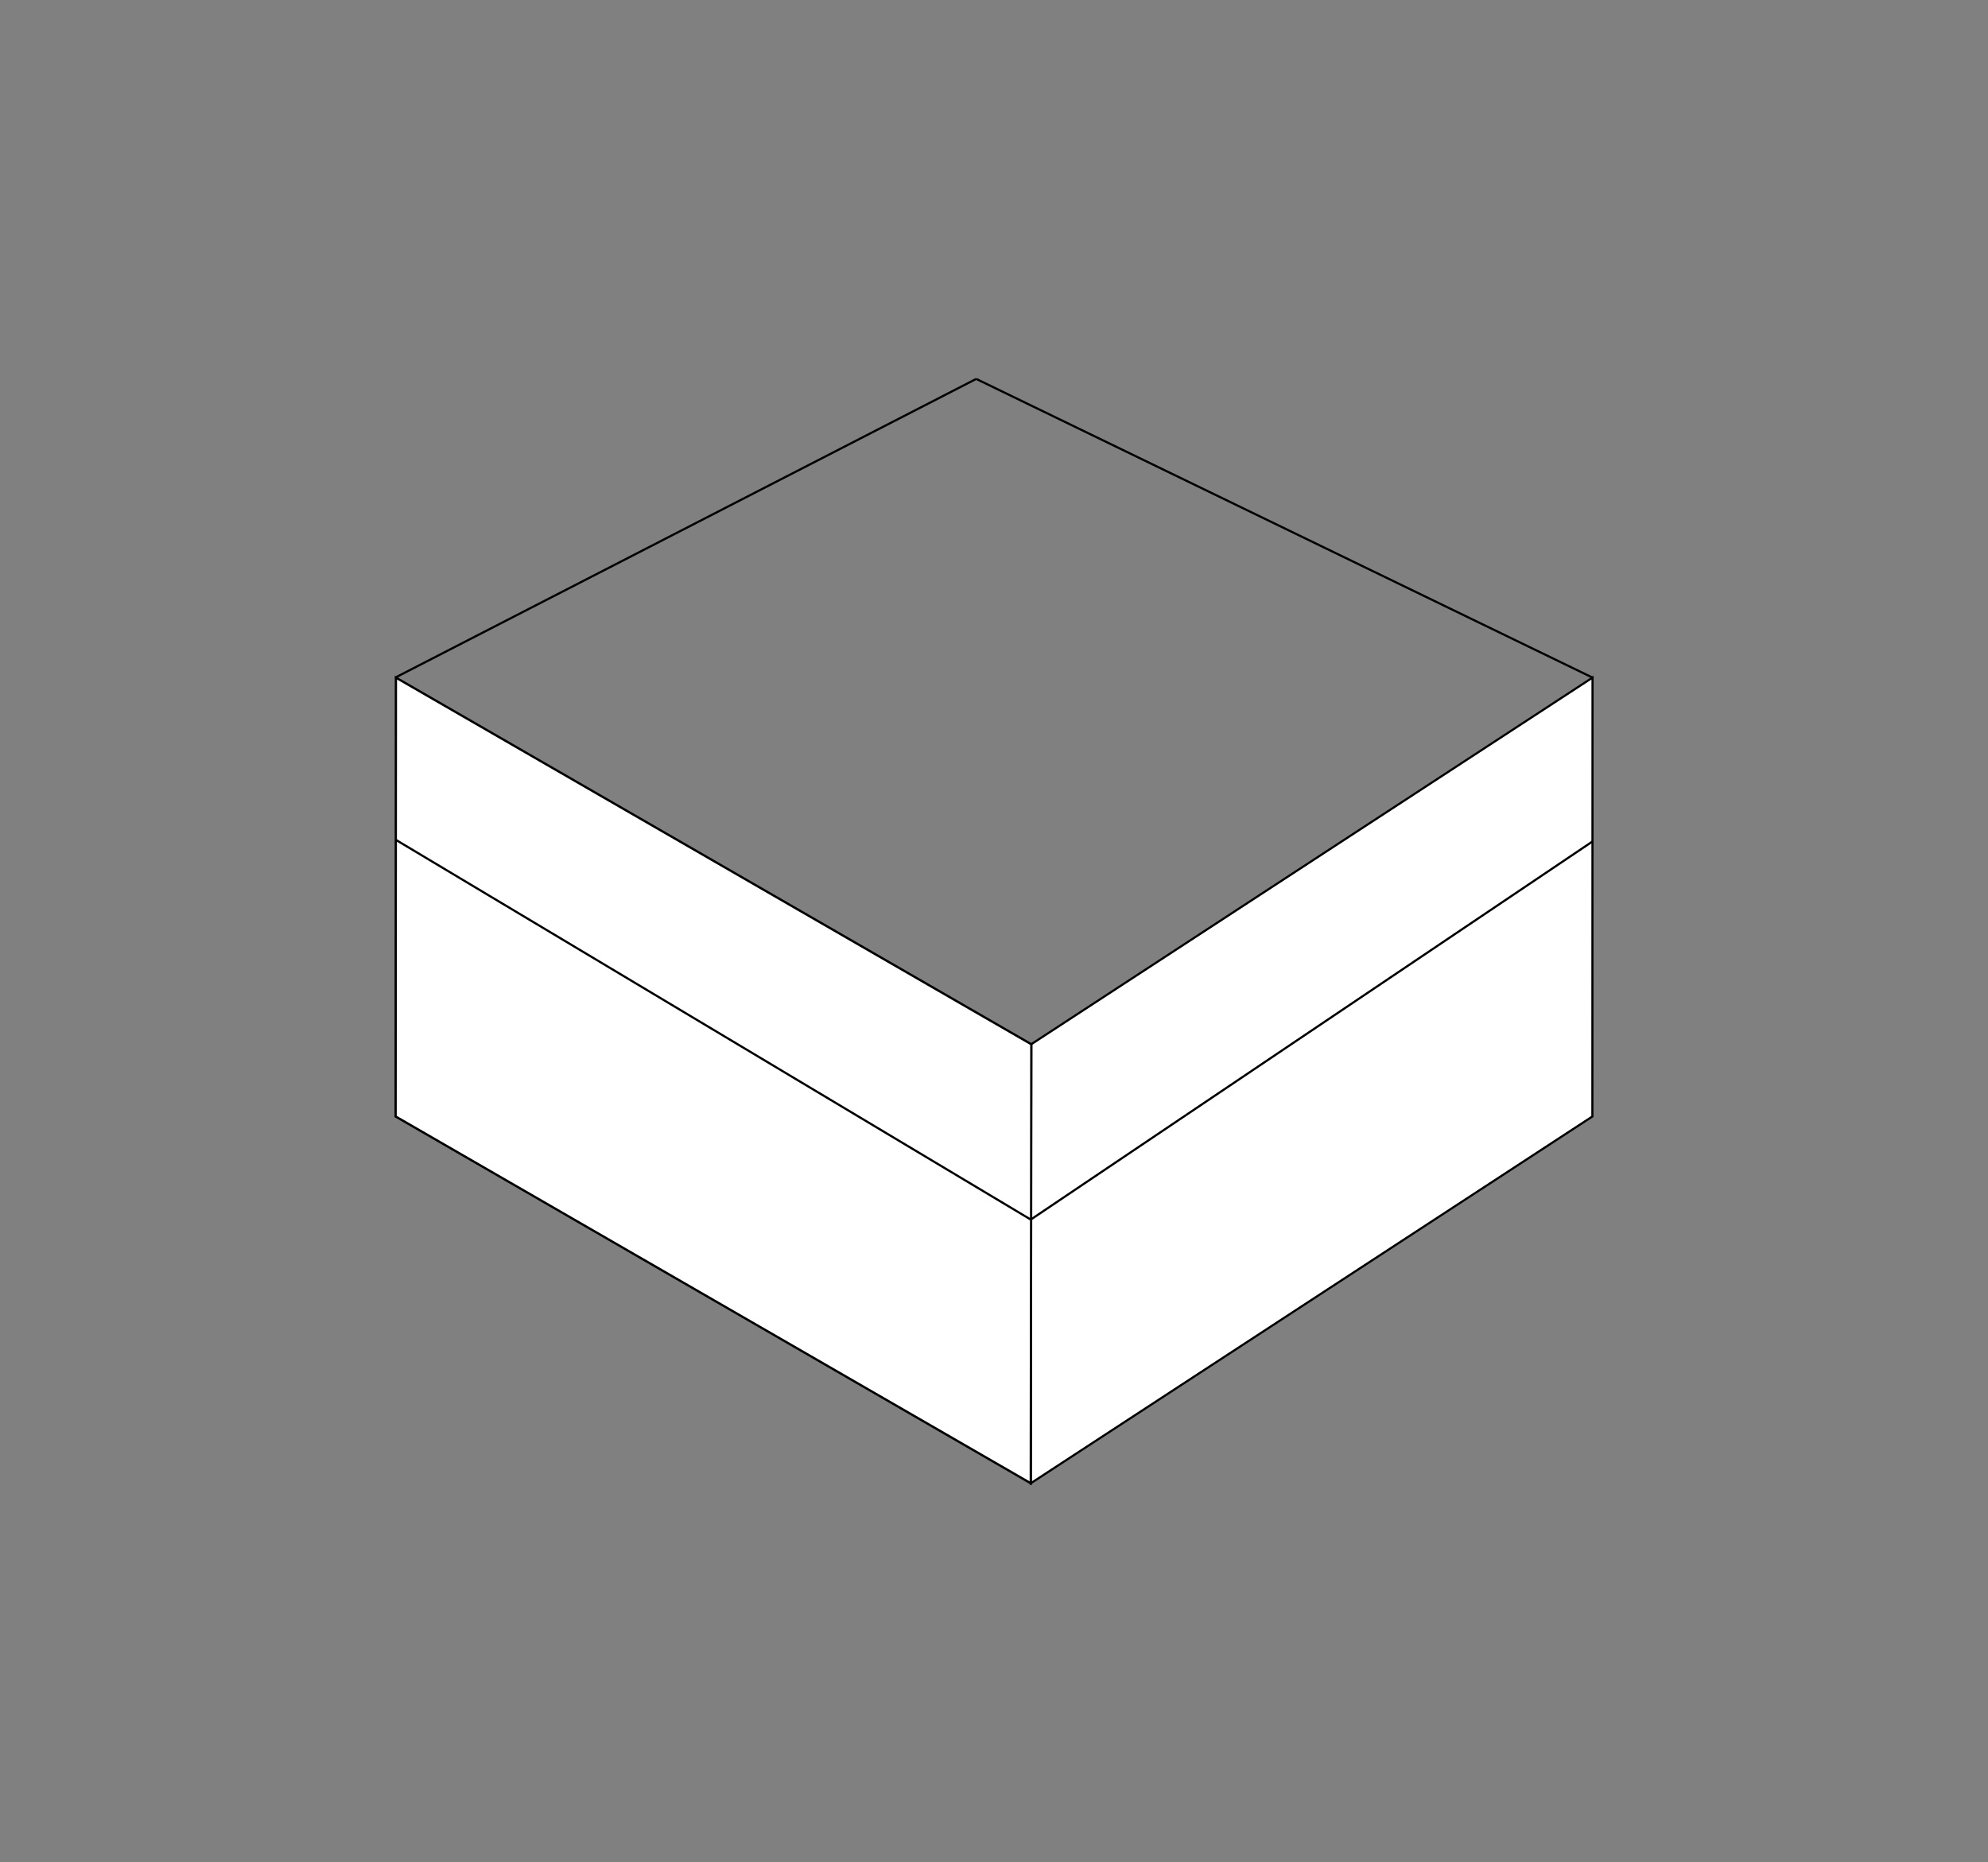 <?xml version="1.0" encoding="utf-8"?>
<!-- Generator: Adobe Illustrator 24.3.0, SVG Export Plug-In . SVG Version: 6.00 Build 0)  -->
<svg version="1.1" id="Layer_1" xmlns="http://www.w3.org/2000/svg" xmlns:xlink="http://www.w3.org/1999/xlink" x="0px" y="0px"
	 viewBox="0 0 1362.8 1276.8" style="enable-background:new 0 0 1362.8 1276.8;" xml:space="preserve">
<rect x="0" y="0" width="1362.8" height="1276.8" fill="#808080" stroke="none"/>
<style type="text/css">
	.st0{fill:#FFFFFF;stroke:#000000;stroke-width:1.47;stroke-miterlimit:10;}
	.st1{fill:#FFFFFF;stroke:#000000;stroke-width:1.559;stroke-miterlimit:10;}
	.st2{fill:none;stroke:#000000;stroke-width:1.477;stroke-miterlimit:10;}
</style>
<g id="XMLID_6_">
	<g id="XMLID_16_">
		<polygon id="XMLID_17_" class="st0" points="1091.7,464.6 1091.6,765.5 706.6,1017 706.9,716 		"/>
	</g>
	<g id="XMLID_14_">
		<polygon id="XMLID_15_" class="st1" points="707,716 706.6,1017 271.2,765.5 271.4,464.6 		"/>
	</g>
	<line id="XMLID_1_" class="st2" x1="271.7" y1="464.2" x2="669.2" y2="259.8"/>
	<line id="XMLID_3_" class="st2" x1="669.2" y1="259.8" x2="1091.7" y2="464.6"/>
	<line id="XMLID_4_" class="st2" x1="271.3" y1="575.8" x2="706.6" y2="836.2"/>
	<line id="XMLID_5_" class="st2" x1="1091.6" y1="577" x2="706.6" y2="836.2"/>
</g>
</svg>
